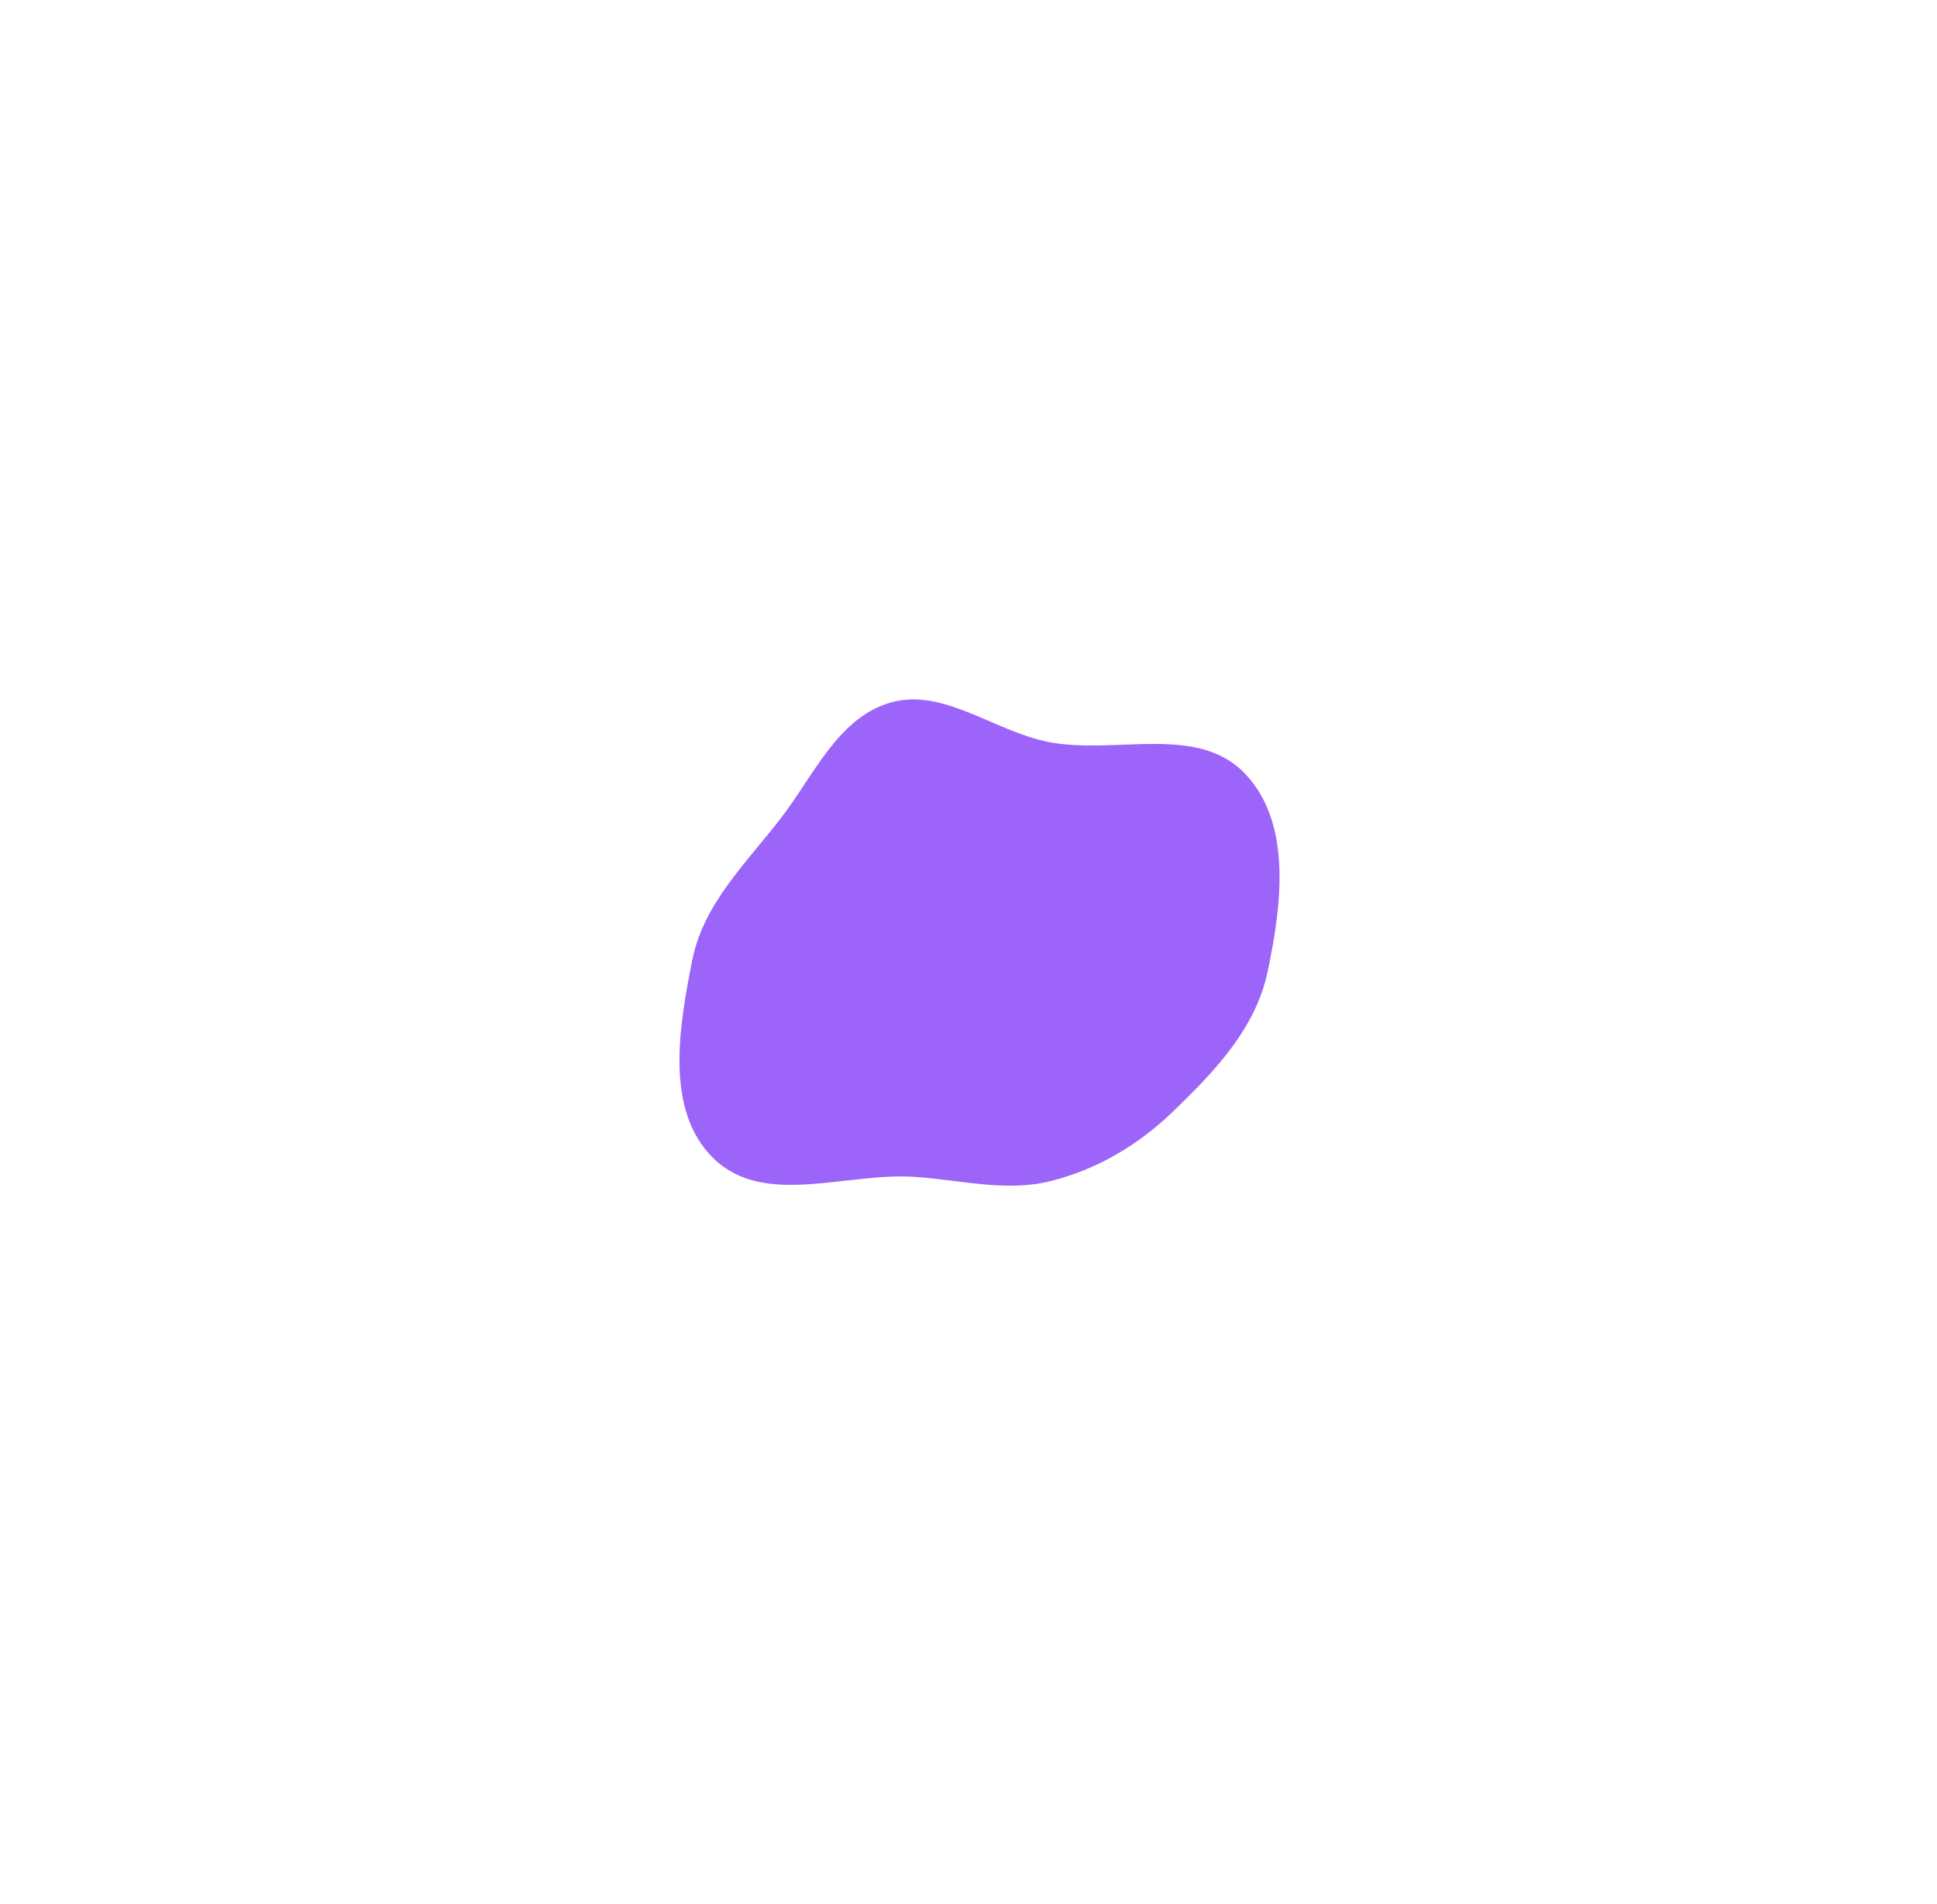 <?xml version="1.0" encoding="UTF-8"?> <svg xmlns="http://www.w3.org/2000/svg" width="875" height="860" viewBox="0 0 875 860" fill="none"> <g filter="url(#filter0_f)"> <path fill-rule="evenodd" clip-rule="evenodd" d="M562.4 349.424C583.858 371.897 578.906 409.213 572.589 438.984C567.137 464.679 548.648 483.91 530.056 501.865C514.421 516.963 495.989 528.022 474.831 533.39C454.564 538.532 434.197 532.94 413.119 531.533C382.07 529.461 345.137 545.397 322.345 523.213C300.13 501.589 306.789 463.593 312.686 433.776C317.766 408.091 336.995 389.988 352.738 369.538C367.785 349.994 378.618 324.079 402.364 317.292C425.985 310.541 448.887 330.148 473.361 335.062C503.62 341.137 540.715 326.713 562.4 349.424Z" fill="#7323F6" fill-opacity="0.7"></path> </g> <defs> <filter id="filter0_f" x="0.021" y="0" width="874.85" height="859.387" filterUnits="userSpaceOnUse" color-interpolation-filters="sRGB"> <feFlood flood-opacity="0" result="BackgroundImageFix"></feFlood> <feBlend mode="normal" in="SourceGraphic" in2="BackgroundImageFix" result="shape"></feBlend> <feGaussianBlur stdDeviation="125" result="effect1_foregroundBlur"></feGaussianBlur> </filter> </defs> </svg> 
